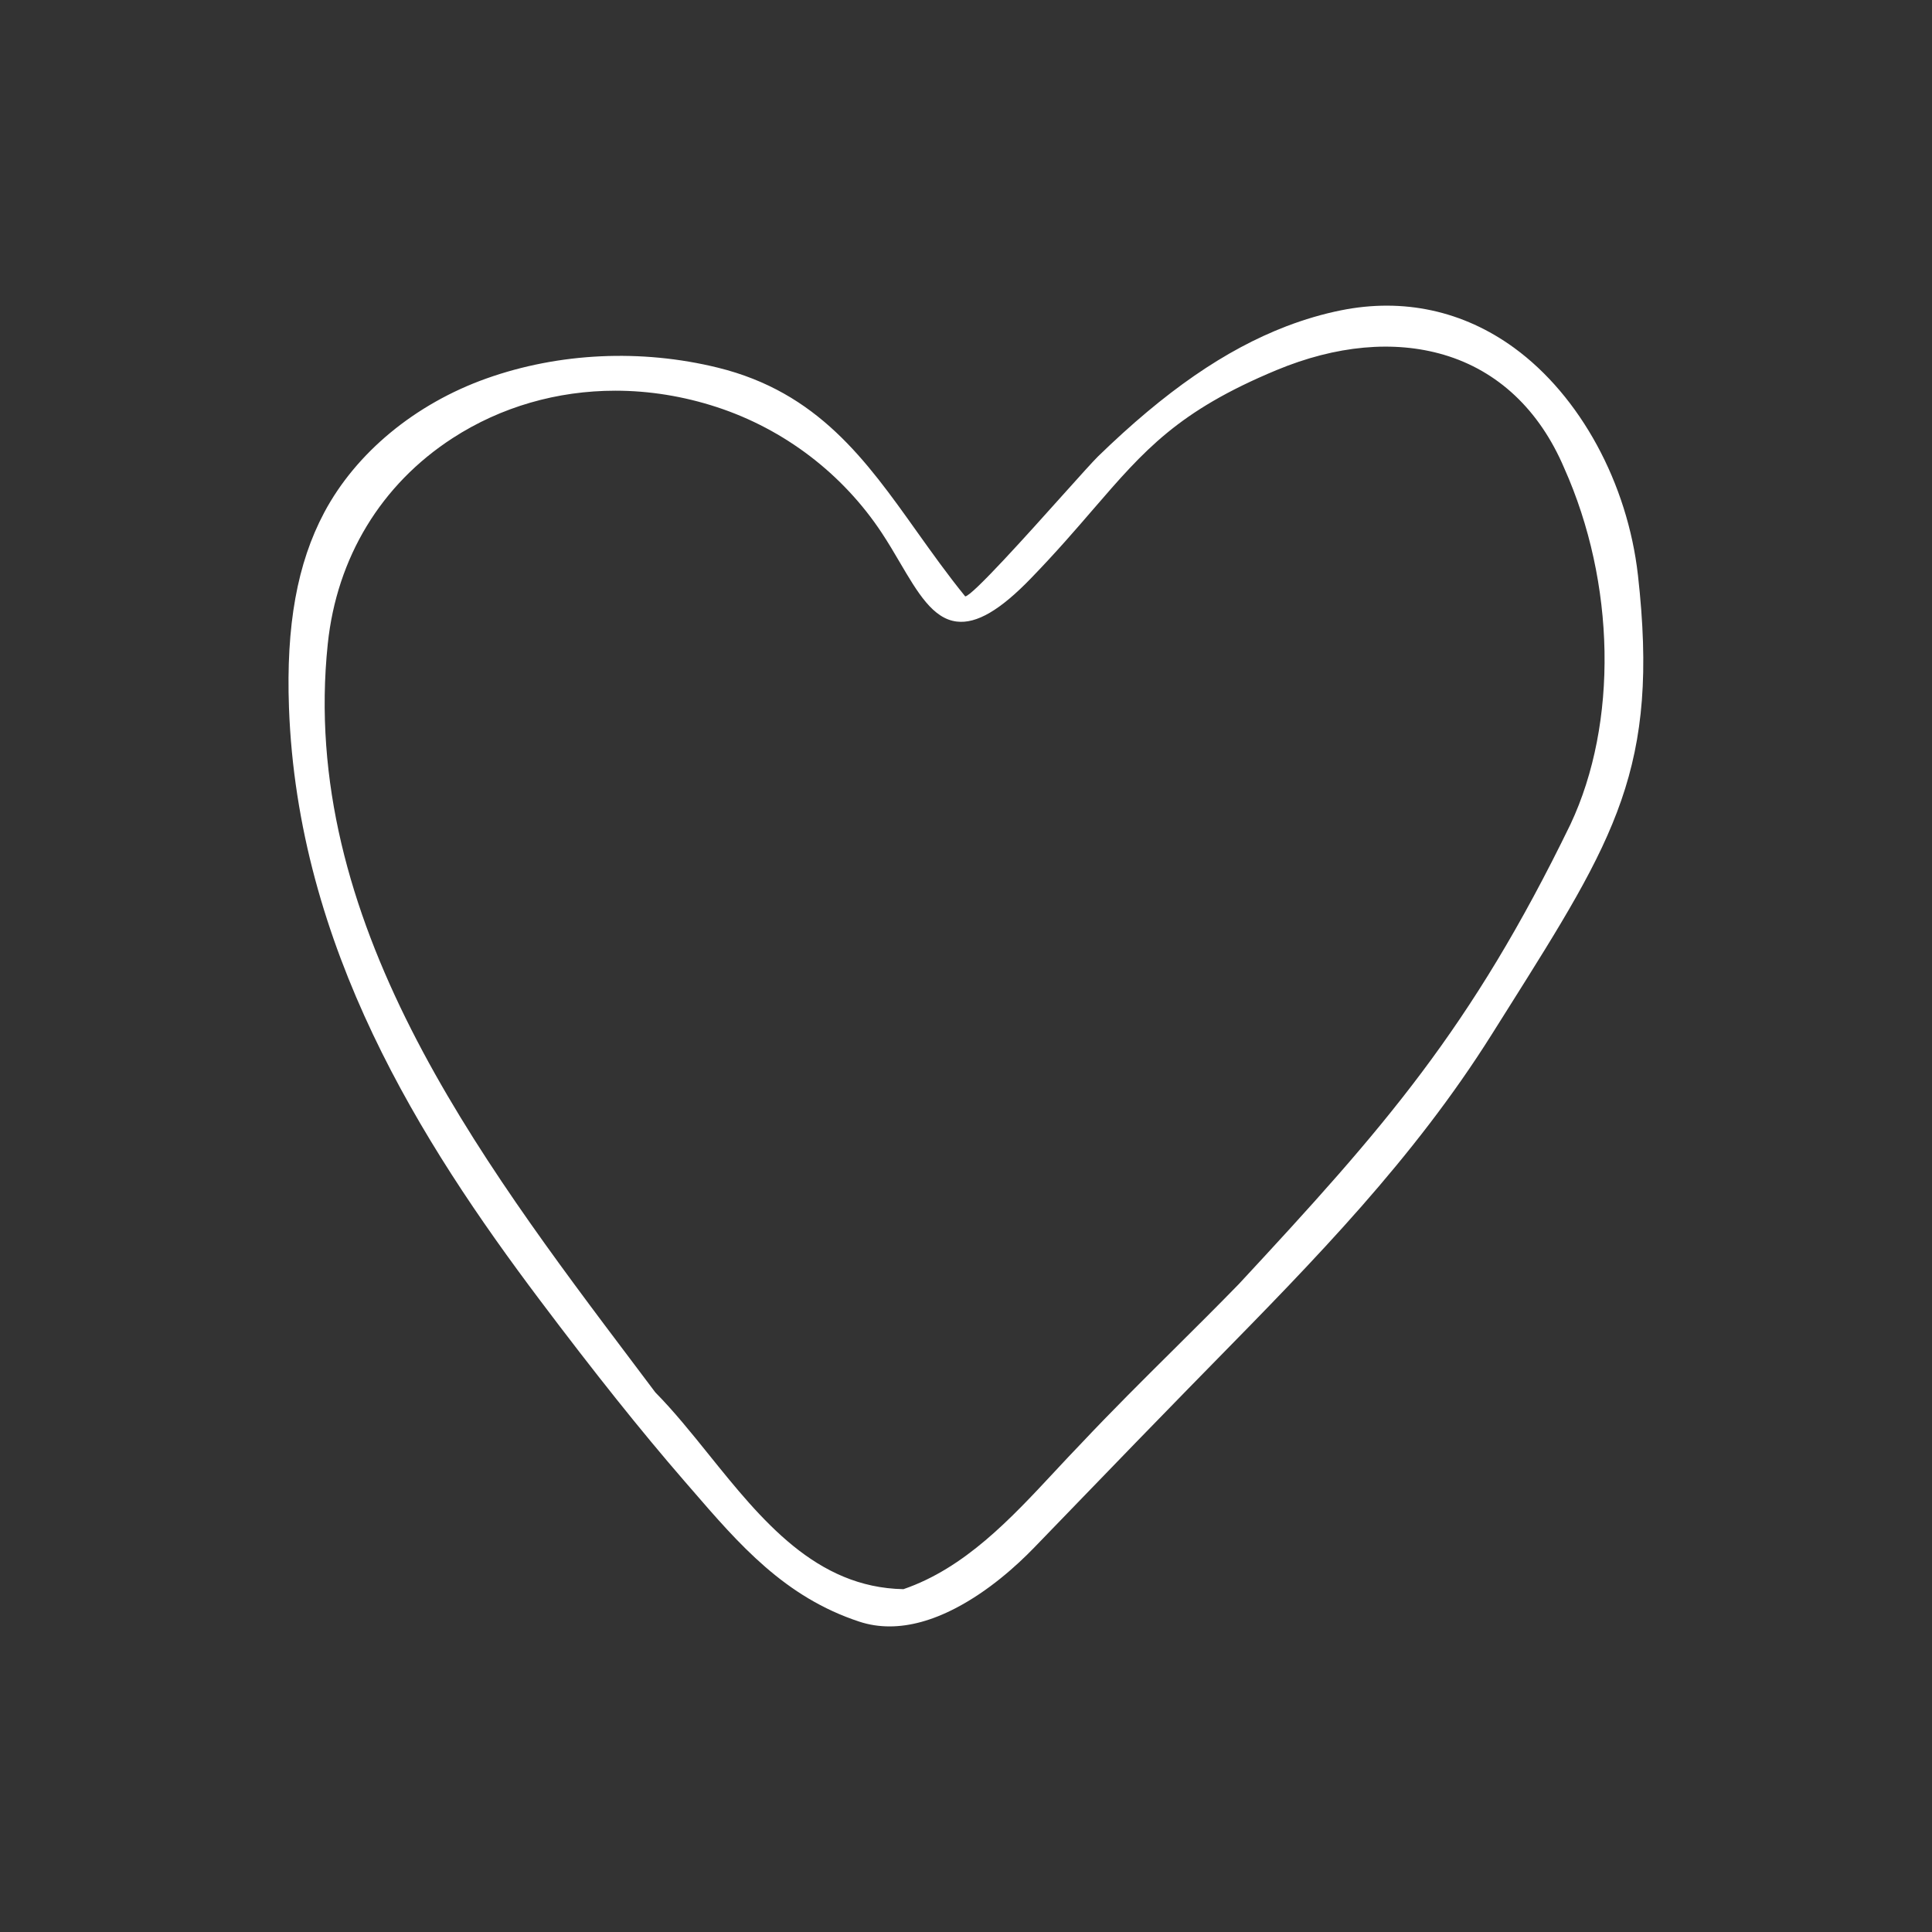 <svg viewBox="0 0 400 400" xmlns="http://www.w3.org/2000/svg" data-name="Calque 1" id="Calque_1">
  <rect x="0" y="0" width="400" height="400" fill="#333333" stroke="none"/>
  <defs>
    <style>
      .cls-1 {
        fill: #fff;
      }
    </style>
  </defs>
  <path d="M339.12,119.1c-2.15-19.08-11.97-37.12-25.63-47.08-10.54-7.68-22.94-10.38-35.86-7.77-3.75.75-7.54,1.87-11.29,3.3-12.71,4.88-25.1,13.44-38.99,26.93-1.04,1.02-3.82,4.12-7.34,8.04-7,7.81-18.67,20.83-20.17,20.96-3.6-4.42-6.86-9-10.02-13.43-10.55-14.83-20.52-28.84-41.2-33.93-15.85-3.9-32.86-3.11-47.88,2.23-14.77,5.25-27.02,15.37-33.62,27.77-5.59,10.53-7.91,23.37-7.29,40.4,1.81,49.64,27.25,89.84,51.91,122.61,11.4,15.15,20.89,27.04,29.88,37.42l1.44,1.66c9.98,11.56,19.41,22.47,34.9,27.55,1.99.65,4.06.97,6.22.97,4.24,0,8.8-1.25,13.62-3.75,6.87-3.56,12.65-8.78,16.29-12.54,3.4-3.51,6.81-7.04,10.23-10.58,7.13-7.38,14.5-15,21.78-22.44,1.6-1.64,3.21-3.27,4.8-4.9,21.47-21.88,41.75-42.56,58-68.43,1.12-1.79,2.21-3.52,3.28-5.21,22.23-35.31,31.43-49.92,26.94-89.8ZM325.15,170.66c-20.62,42.44-38.62,62.83-68.67,95.2-4.45,4.57-9.05,9.14-13.5,13.56-6.33,6.28-12.87,12.78-19.08,19.38-1.83,1.89-3.68,3.88-5.48,5.81-9.18,9.86-18.67,20.05-31.37,24.41-18.12-.33-29.39-14.32-40.28-27.84-3.75-4.66-7.3-9.06-11.09-12.9-1.47-1.96-2.95-3.92-4.44-5.9-32.51-43.12-69.35-92-63.38-149.06,1.87-17.89,11.05-33.02,25.85-42.61,10.03-6.5,21.69-9.82,33.69-9.82,6.99,0,14.09,1.13,21.05,3.41,13.91,4.56,26.02,13.79,34.1,26.01,1.36,2.06,2.59,4.14,3.77,6.16,3.67,6.24,6.84,11.64,11.78,12.22,4.09.49,8.97-2.36,15.35-8.96,5.21-5.38,9.31-10.14,12.93-14.34,10.54-12.2,17.5-20.27,37.88-28.75,12.35-5.14,24.35-6.24,34.7-3.18,11.15,3.3,19.75,11.39,24.87,23.4,10.68,23.85,11.19,52.82,1.32,73.8Z" class="cls-1" id="Icon_wishlist"></path>
</svg>